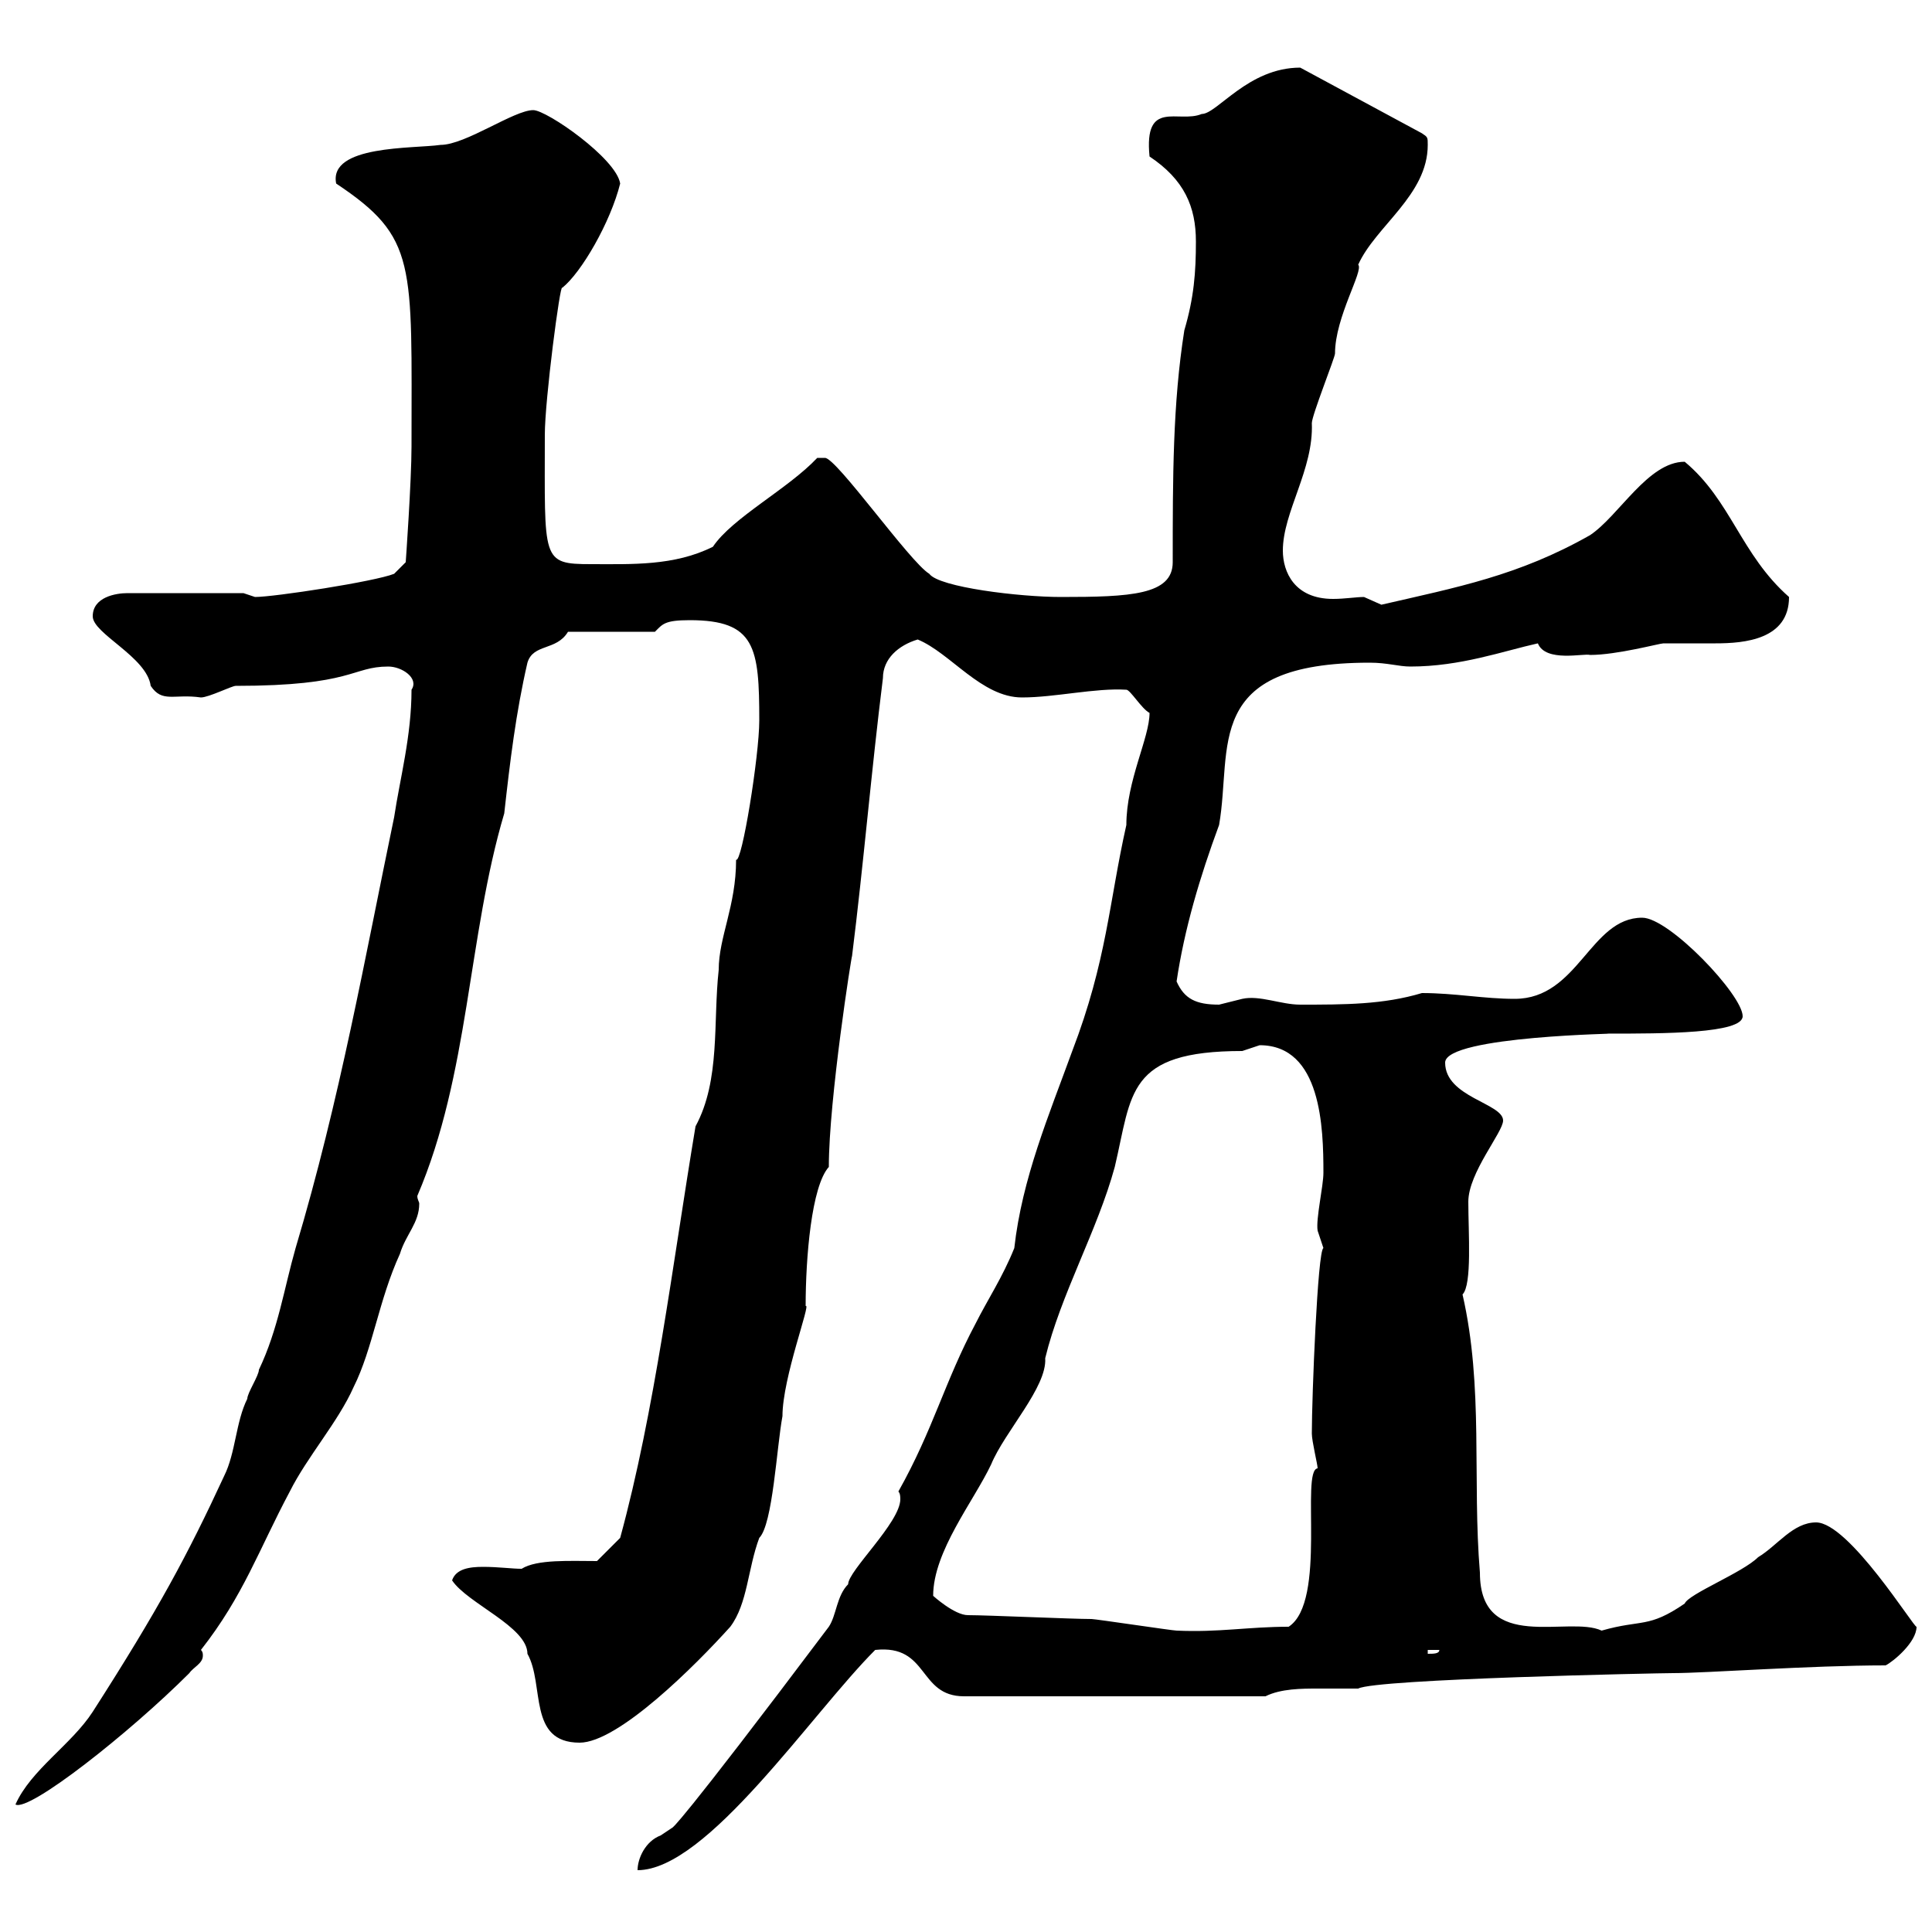 <svg xmlns="http://www.w3.org/2000/svg" xmlns:xlink="http://www.w3.org/1999/xlink" width="300" height="300"><path d="M139.50 231.60C139.80 231.90 139.80 232.50 139.80 232.80C139.80 236.40 131.70 243.90 131.70 246C129.90 247.80 129.90 250.80 128.70 252.60C105 284.10 104.40 283.80 104.40 283.80C104.40 283.80 102.60 285 102.60 285C100.20 285.90 99 288.60 99 290.40C109.80 290.40 126 266.10 135.90 256.20C144.30 255.30 142.50 263.40 149.70 263.40L196.50 263.40C198.90 262.20 202.20 262.20 204.60 262.20C207.30 262.20 209.10 262.20 210.90 262.20C213.60 260.70 257.70 259.80 259.80 259.80C264.90 259.80 281.10 258.60 292.80 258.60C294 258 297.60 255 297.60 252.60C297.30 252.90 287.10 236.40 282 236.40C278.40 236.40 276 240 273 241.80C270.60 244.20 262.20 247.50 261.60 249C255.90 252.90 255 251.40 248.70 253.20C243.60 250.80 229.80 256.80 229.80 244.20C228.60 229.80 230.40 215.40 227.10 201C228.60 199.50 228 191.40 228 186.60C228 182.10 233.40 175.80 233.40 174C233.40 171.30 224.40 170.40 224.40 165C224.40 160.80 252.90 160.50 249.60 160.50C258.30 160.50 270.60 160.50 270.60 157.80C270.60 154.50 259.20 142.50 255 142.50C246.90 142.50 245.10 155.10 235.20 155.10C230.40 155.10 225.90 154.20 220.80 154.20C214.80 156 208.80 156 201.90 156C198.90 156 195.60 154.50 192.90 155.10C192.90 155.10 189.30 156 189.30 156C185.70 156 183.90 155.10 182.70 152.40C183.90 144.30 186.30 136.20 189.30 128.10C191.40 116.10 186.60 102.90 212.70 102.90C215.40 102.90 217.20 103.50 219 103.50C226.80 103.50 233.40 101.10 238.80 99.90C240 102.90 246 101.40 246.90 101.70C251.10 101.70 257.70 99.90 258.30 99.90C261 99.90 263.40 99.90 266.40 99.90C270.90 99.90 277.80 99.30 277.80 92.70C270.30 86.10 268.80 77.70 261.60 71.70C255.90 71.70 251.40 80.10 246.90 83.10C235.80 89.40 226.20 91.20 214.50 93.90C214.50 93.90 211.80 92.70 211.80 92.70C210.60 92.70 208.80 93 207 93C201 93 199.20 88.80 199.20 85.50C199.20 79.50 204 72.90 203.70 65.70C203.70 64.50 207.30 55.50 207.30 54.90C207.30 49.20 211.80 42 210.90 41.10C213.60 35.10 221.70 30.30 221.70 22.50C221.70 21.30 221.70 21.30 220.80 20.70L201.90 10.50C193.80 10.50 189 17.70 186.60 17.70C183 19.20 177.60 15.30 178.50 24.30C183.90 27.90 185.70 32.10 185.70 37.50C185.70 42.30 185.40 46.20 183.90 51.30C182.10 62.70 182.10 74.10 182.10 87.30C182.10 92.40 175.50 92.70 164.70 92.70C158.40 92.70 145.80 91.20 144.30 89.10C141.30 87.30 129.90 71.10 128.10 71.10C128.10 71.10 126.90 71.10 126.90 71.10C122.40 75.90 113.70 80.40 110.70 84.90C104.70 87.90 98.10 87.60 91.80 87.60C84 87.60 84.60 87 84.60 67.50C84.60 62.10 87 43.80 87.30 44.70C90.30 42.30 94.80 34.50 96.30 28.50C95.70 24.60 84.90 17.10 82.80 17.10C79.80 17.10 72.30 22.50 68.40 22.50C64.20 23.10 51 22.50 52.20 28.50C64.80 36.90 63.90 40.80 63.90 69.30C63.90 74.70 63 87.30 63 87.30L61.20 89.10C58.20 90.30 42.60 92.70 39.60 92.70L37.80 92.10L19.80 92.10C18 92.10 14.40 92.70 14.40 95.70C14.40 98.40 22.80 102 23.40 106.50C25.20 109.20 27 107.70 31.20 108.30C32.40 108.30 36 106.50 36.60 106.50C54.90 106.50 54.60 103.50 60.30 103.50C62.40 103.50 65.10 105.30 63.90 107.10C63.90 114.30 62.10 120.90 61.20 126.90C56.70 148.50 52.80 170.70 45.90 193.80C44.10 200.10 43.20 206.40 40.20 212.70C40.20 213.60 38.40 216.30 38.40 217.20C36.60 220.80 36.60 225.60 34.80 229.20C29.10 241.50 24.60 249.90 14.40 265.80C11.10 270.90 4.80 274.80 2.40 280.20C4.50 281.40 20.10 269.10 29.40 259.80C30 258.90 31.50 258.30 31.50 257.10C31.50 256.80 31.50 256.50 31.20 256.20C37.80 247.80 40.20 240.60 45 231.60C47.70 226.20 52.50 220.80 54.90 215.40C57.90 209.40 58.80 201.90 62.10 194.70C63 191.70 65.10 189.90 65.10 186.90C65.10 186.60 64.80 186.30 64.80 185.70C72.90 166.80 72.60 145.50 78.30 126.30C79.20 118.20 80.10 110.70 81.90 102.90C82.80 99.90 86.40 101.10 88.20 98.10L101.70 98.10C102.90 96.90 103.20 96.30 107.10 96.30C117.30 96.30 117.90 100.50 117.90 111.90C117.90 117.30 115.20 134.10 114.30 133.50C114.30 140.70 111.60 145.50 111.60 150.60C110.70 158.70 111.90 167.70 108 174.90C104.40 196.50 101.70 219 96.30 238.80L92.70 242.40C88.50 242.40 83.40 242.10 81 243.60C79.50 243.60 77.40 243.30 75 243.30C72.90 243.30 70.80 243.60 70.20 245.40C72.60 249 81.90 252.60 81.90 256.80C84.60 261.60 81.90 270.60 90 270.60C96 270.60 108 258.60 113.40 252.60C116.10 249 116.10 243.60 117.90 238.80C120 236.70 120.60 224.70 121.50 219.90C121.50 213.90 126 202.20 125.10 202.80C125.10 195.30 126 184.20 128.70 181.20C128.70 170.70 132.30 147.90 132.30 148.50C134.10 134.10 135.30 119.70 137.10 105.30C137.10 102.30 139.50 100.20 142.50 99.30C147.60 101.40 152.40 108.30 158.70 108.30C163.80 108.30 170.10 106.80 174.90 107.10C175.50 107.10 177.30 110.10 178.50 110.70C178.50 114.60 174.90 121.20 174.90 128.10C172.20 140.10 171.90 149.10 166.50 163.20C162.90 173.10 158.70 183 157.50 193.80C155.70 198.30 153.30 201.90 151.50 205.50C146.70 214.50 144.90 222 139.50 231.60ZM221.70 256.20L223.50 256.20C223.50 256.80 222.60 256.80 221.70 256.80ZM150.30 250.80C148.20 250.80 144.90 247.80 144.90 247.80C144.90 240.90 151.20 233.10 153.90 227.40C156 222.30 162.60 215.40 162.30 210.90C164.70 201 170.40 191.10 173.10 181.20C175.80 169.80 174.90 163.20 192.90 163.20C192.90 163.20 195.60 162.30 195.60 162.30C205.20 162.30 205.50 175.20 205.50 182.10C205.50 184.20 204.30 189.30 204.60 191.10C204.60 191.10 205.50 193.80 205.50 193.80C204.60 194.10 203.70 216.90 203.70 222.60C203.70 223.80 204.60 227.40 204.60 228C201.90 228.30 206.10 248.70 200.10 252.60C193.80 252.60 189.30 253.50 182.70 253.20C182.10 253.20 170.10 251.40 169.50 251.40C166.50 251.40 153.30 250.80 150.30 250.80Z"/></svg>